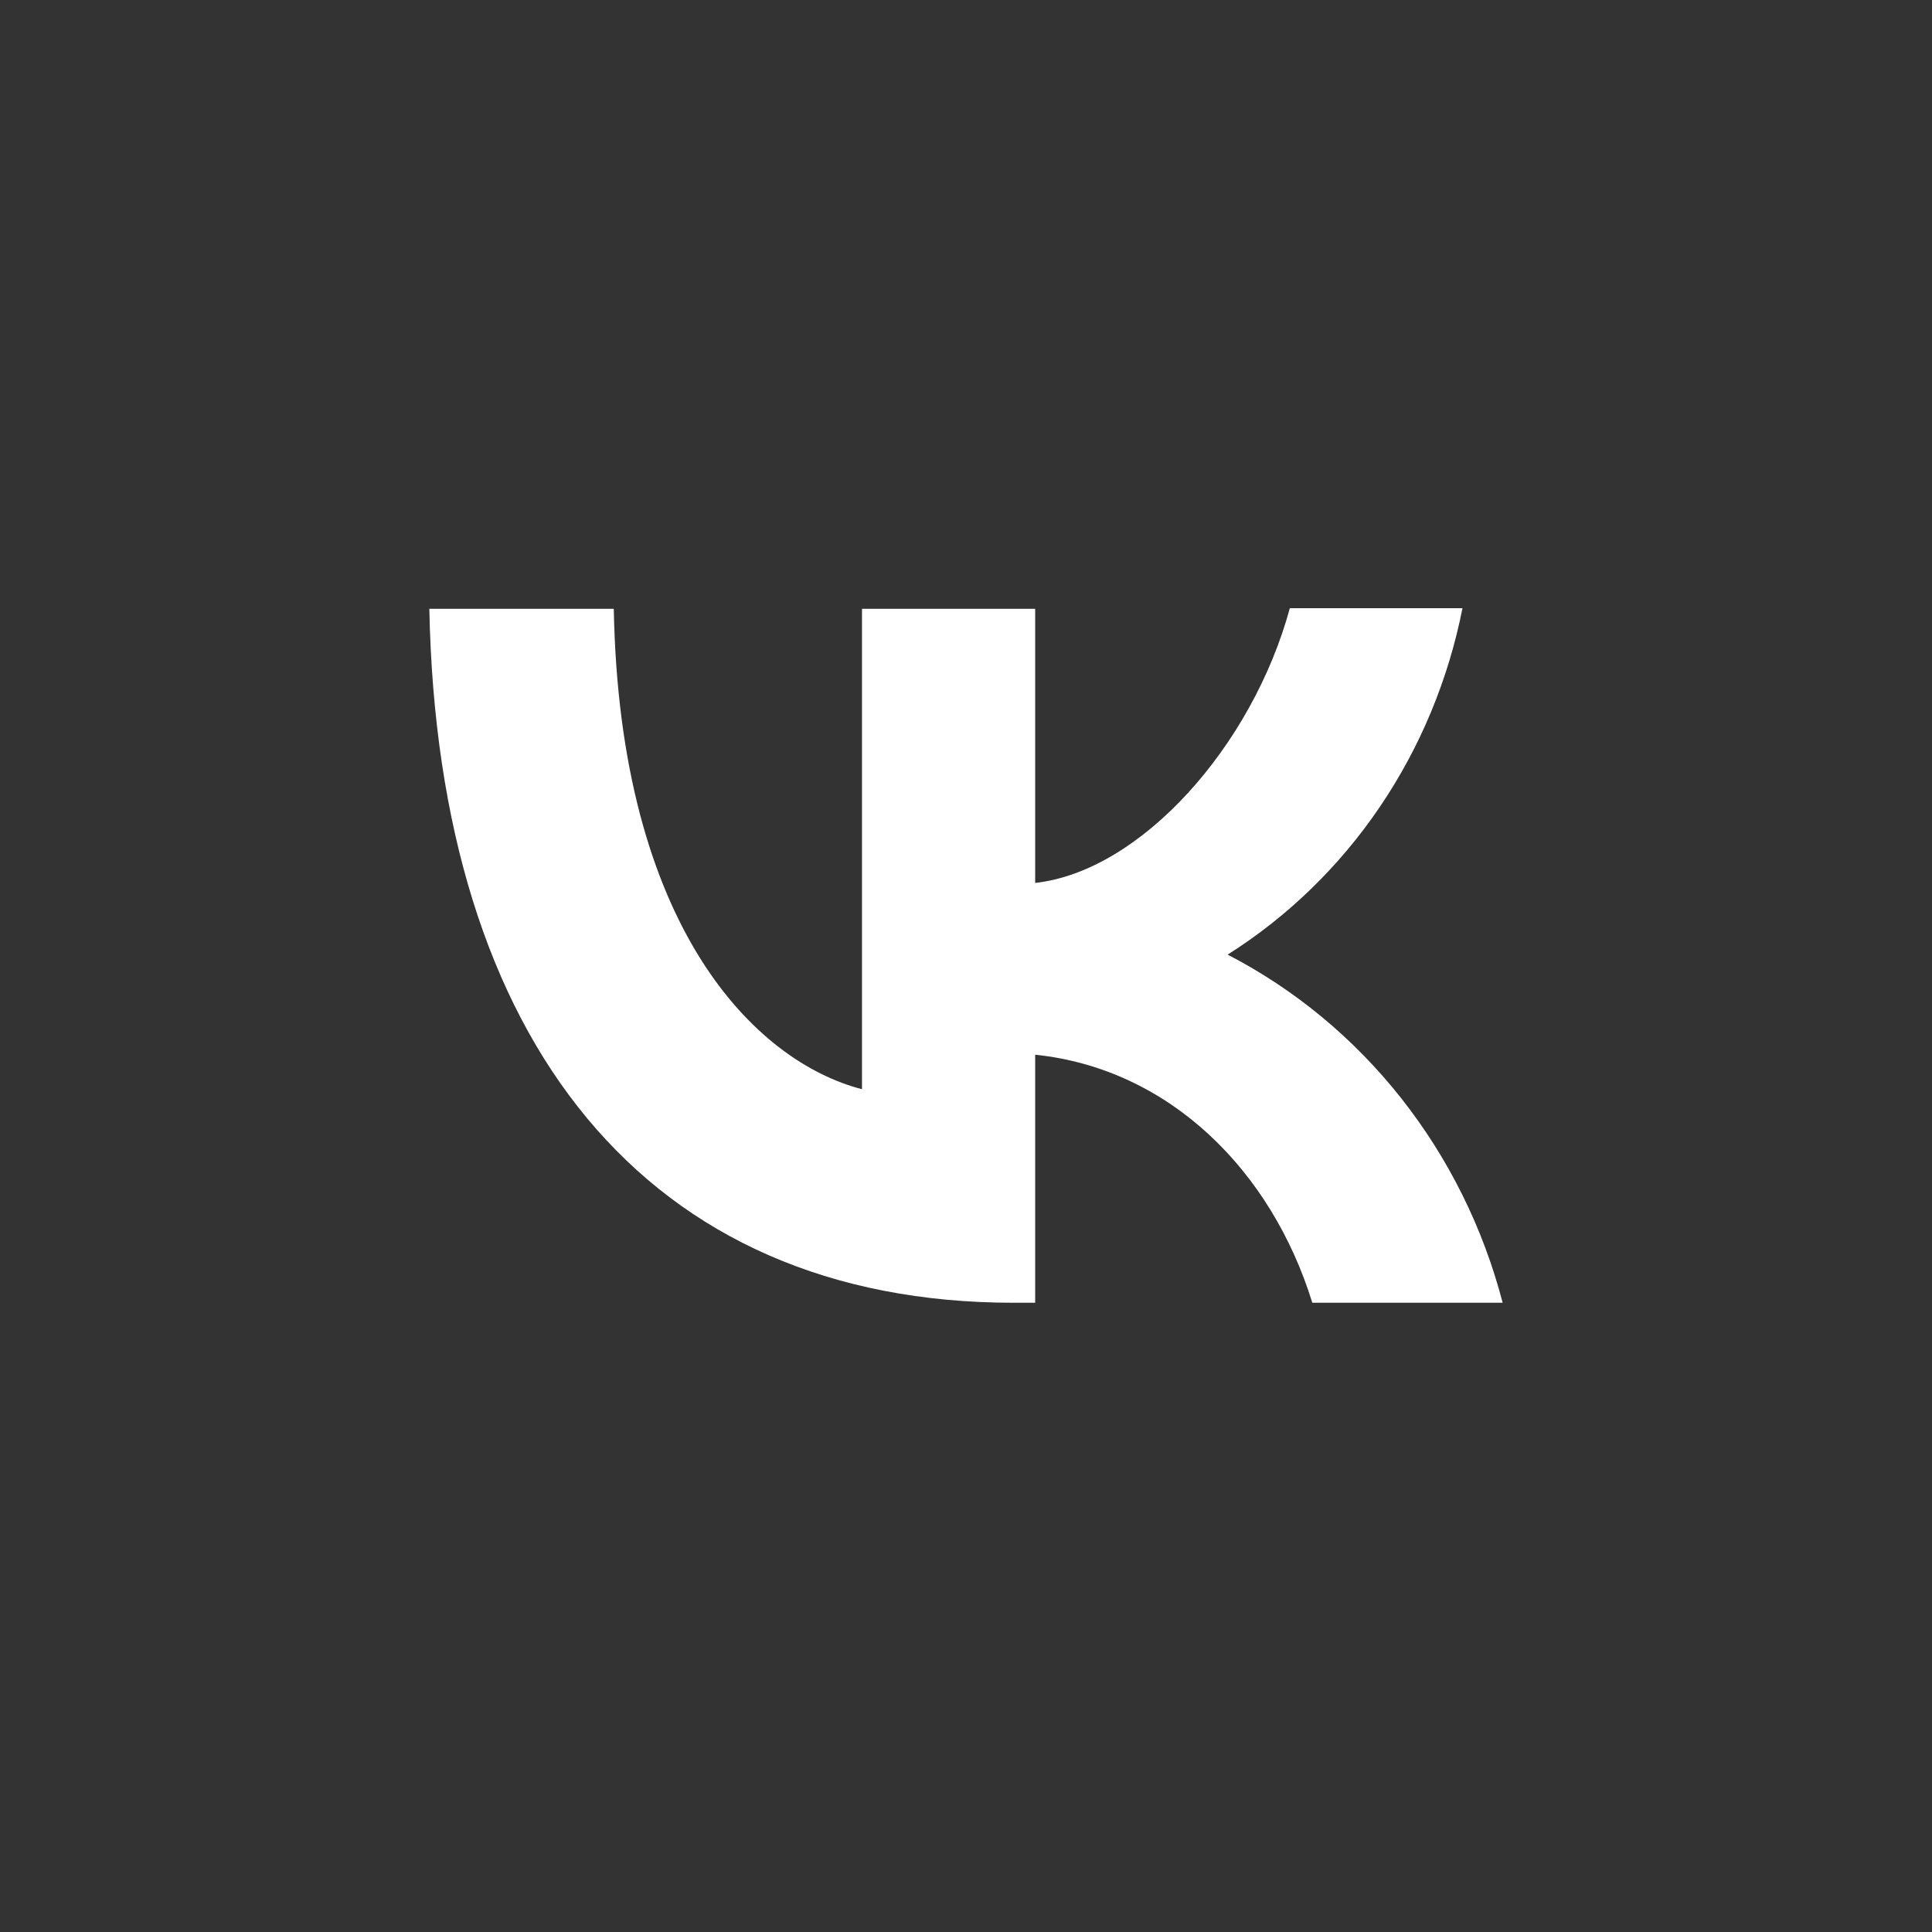 <svg width="36" height="36" viewBox="0 0 36 36" fill="none" xmlns="http://www.w3.org/2000/svg">
<rect x="0" y="0" width="36" height="36" fill="#333333" stroke="none"/>
<path d="M18.889 24.275C12.056 24.275 8.16 19.425 8 11.344H11.437C11.546 17.27 14.064 19.778 16.062 20.296V11.344H19.289V16.452C21.257 16.234 23.335 13.903 24.034 11.333H27.251C26.988 12.664 26.465 13.923 25.712 15.034C24.959 16.145 23.993 17.082 22.875 17.788C24.123 18.433 25.225 19.344 26.108 20.462C26.991 21.58 27.636 22.879 28 24.275H24.453C23.694 21.819 21.796 19.913 19.289 19.653V24.275H18.899H18.889Z" fill="white"/>
</svg>
